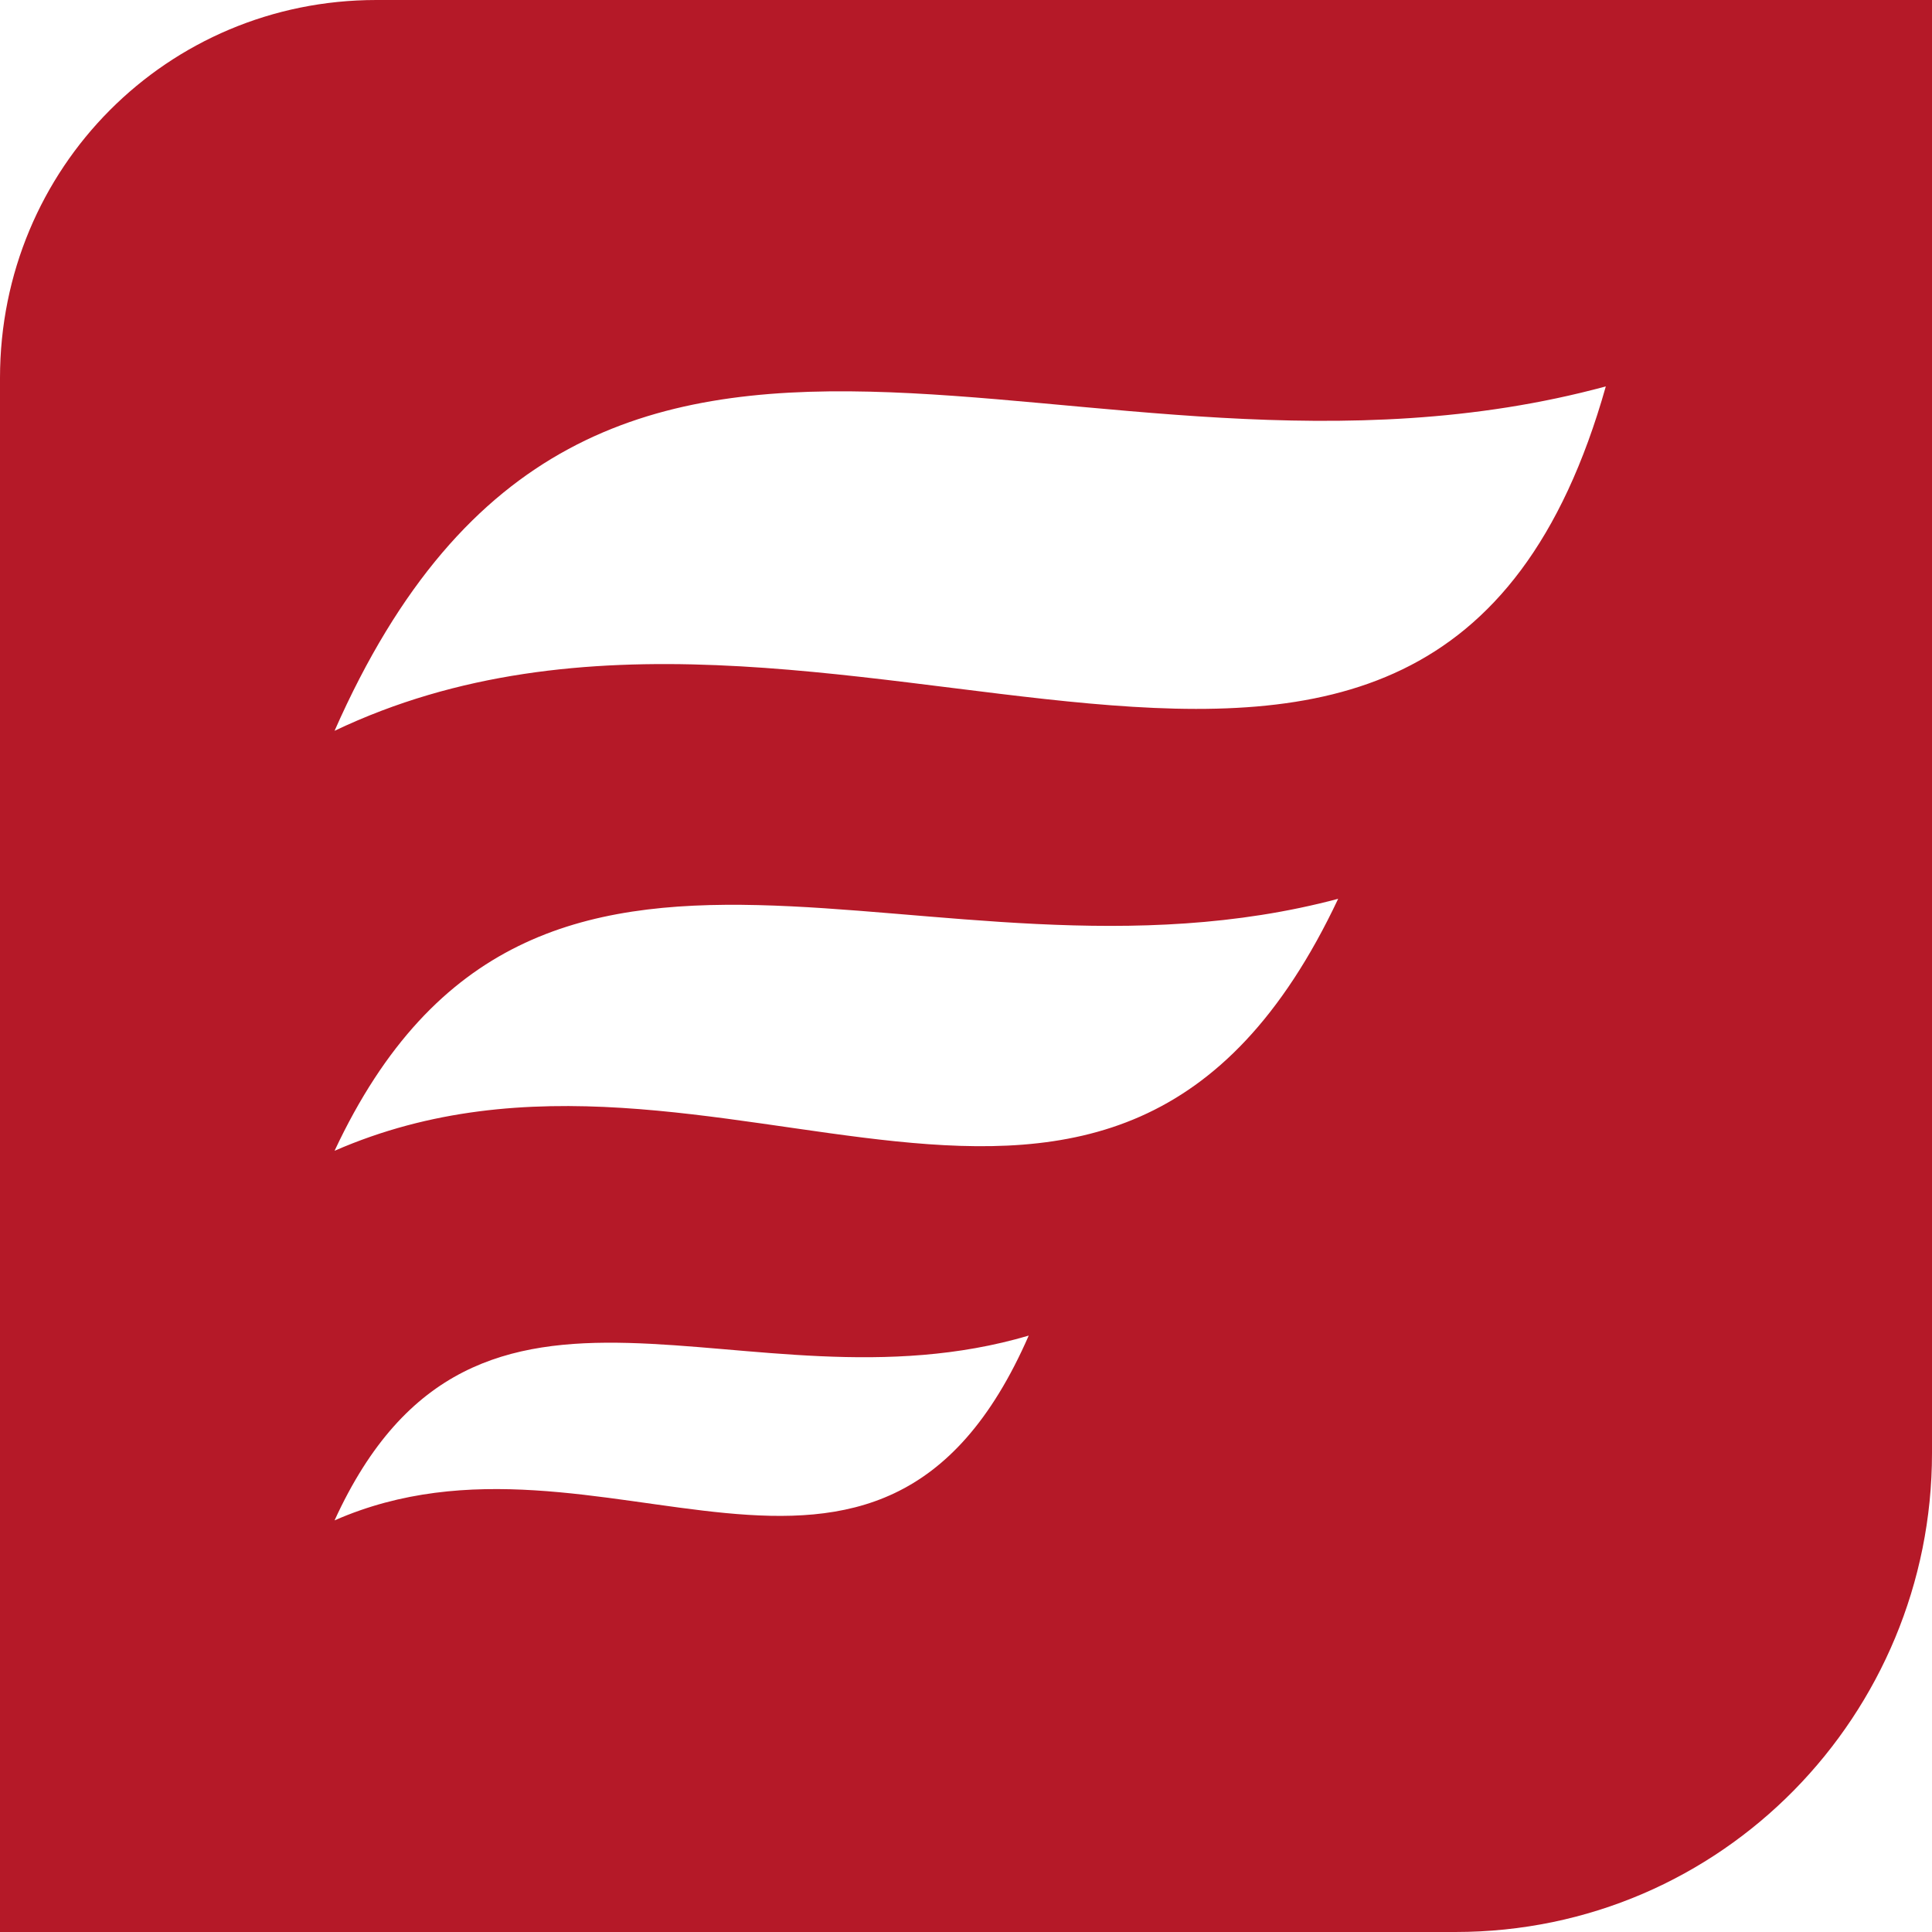 <svg width="60" height="60" viewBox="0 0 60 60" fill="none" xmlns="http://www.w3.org/2000/svg">
<path id="Vector" fill-rule="evenodd" clip-rule="evenodd" d="M11.688 0C5.195 0 0 5.217 0 11.739V60H45.195C53.507 60 60 53.217 60 45.13V0H11.688ZM10.39 47.217C14.805 37.565 23.117 44.087 31.948 41.478C27.273 52.174 18.701 43.565 10.39 47.217ZM10.39 35.739C16.623 22.435 28.831 31.304 41.558 27.913C34.545 42.783 22.338 30.522 10.39 35.739ZM10.39 22.696C18.442 4.435 33.507 16.435 49.87 12C44.416 31.304 25.714 15.391 10.39 22.696Z" fill="#B51928"/>
</svg>
